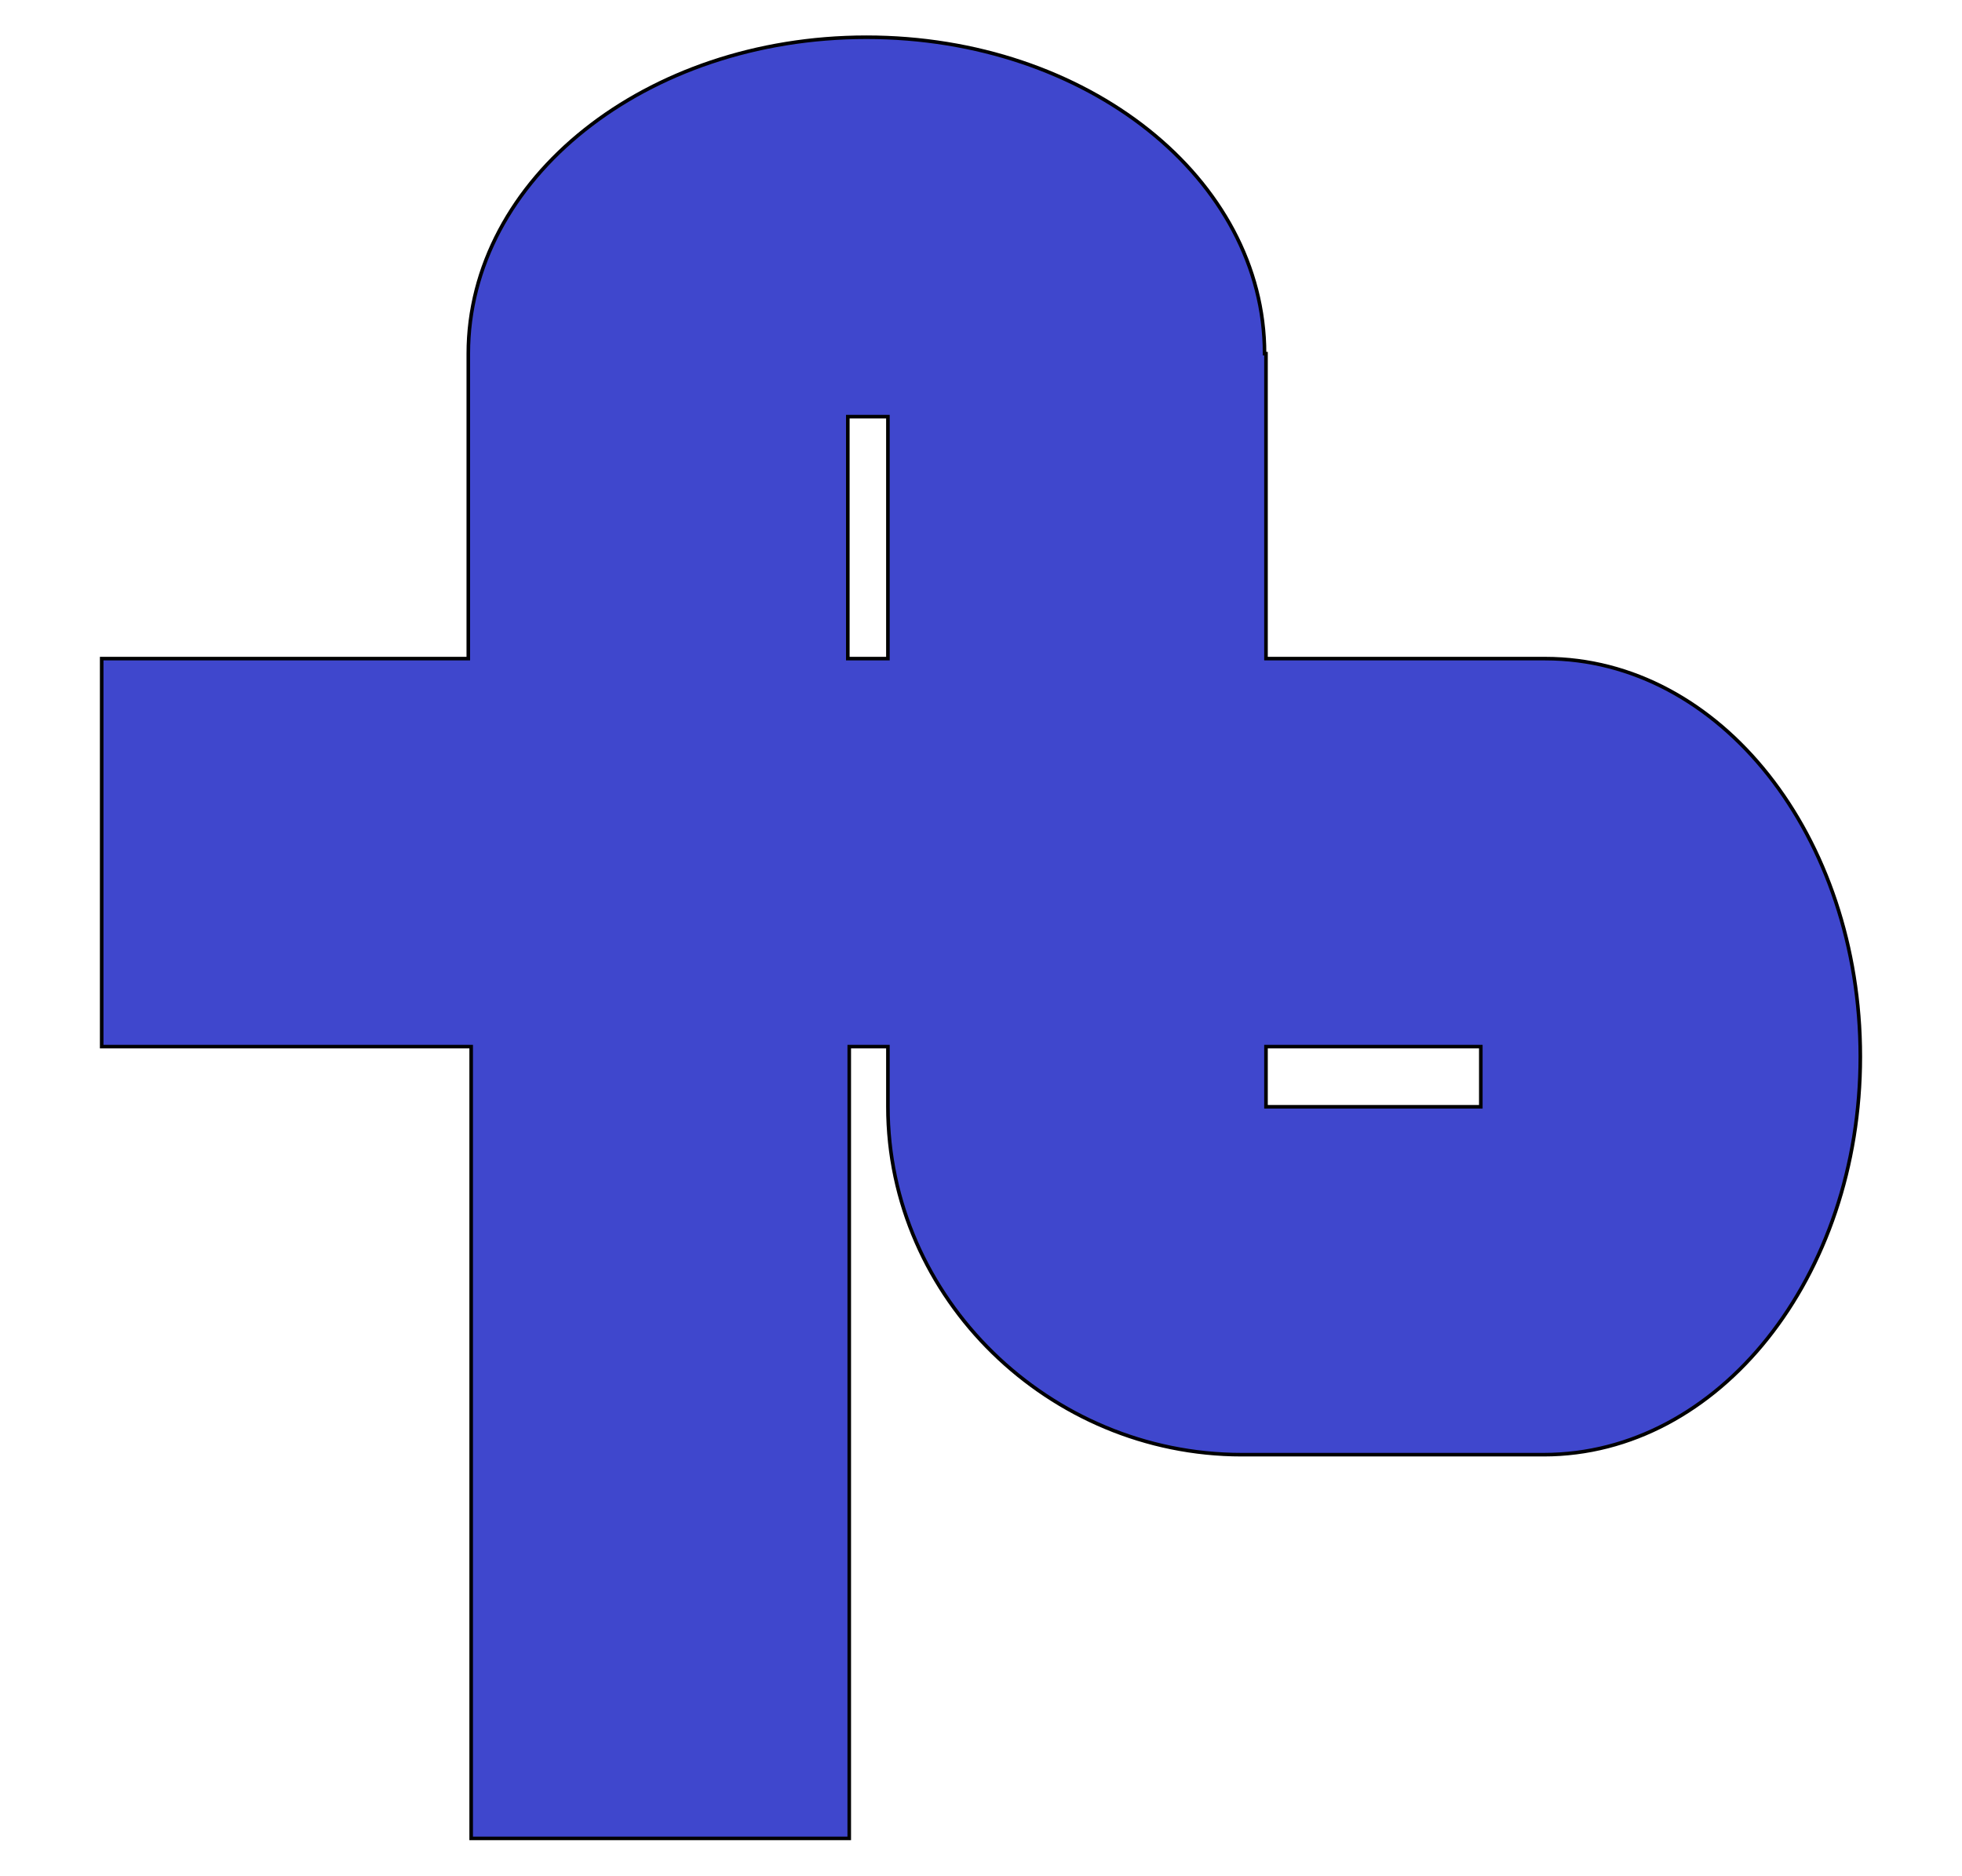 <?xml version="1.0"?>
<!-- Generator: Adobe Illustrator 18.0.0, SVG Export Plug-In . SVG Version: 6.00 Build 0)  -->
<svg
    xmlns="http://www.w3.org/2000/svg"
    xmlns:xlink="http://www.w3.org/1999/xlink"
    xmlns:svg="http://www.w3.org/2000/svg"
    xmlns:inkscape="http://www.inkscape.org/namespaces/inkscape"
    xmlns:sodipodi="http://sodipodi.sourceforge.net/DTD/sodipodi-0.dtd"
    xmlns:ns1="http://sozi.baierouge.fr"
    xmlns:dc="http://purl.org/dc/elements/1.1/"
    xmlns:cc="http://web.resource.org/cc/"
    xmlns:rdf="http://www.w3.org/1999/02/22-rdf-syntax-ns#"
    version="1.1"
    id="Layer_2"
    x="0px"
    y="0px"
    viewBox="0 0 137 131"
    style="enable-background:new 0 0 137 131;"
    xml:space="preserve"
  >
<style
      type="text/css"
    >
	.st0{fill:#3F47CD;stroke:#000000;stroke-width:0.25;stroke-miterlimit:10;}
</style
  >
<path
      class="st0"
      d="M107.9,46H88.4V24.7h-0.1c0-12.2-12.4-22.1-27.8-22.1s-27.8,9.9-27.8,22.1c0,0.1,0,0.2,0,0.3v21H7.1v27.1h25.8  v55.3h26.4V73.1H62v4.2l0,0c0,13.4,11.3,24.3,24.7,24.3h20.8v0c0.1,0,0.2,0,0.3,0c12.2,0,22.1-12.4,22.1-27.8S120.1,46,107.9,46z   M59.2,46V29.1H62V46H59.2z M88.4,73.1h15v4.2h-15V73.1z"
  />
</svg
>
